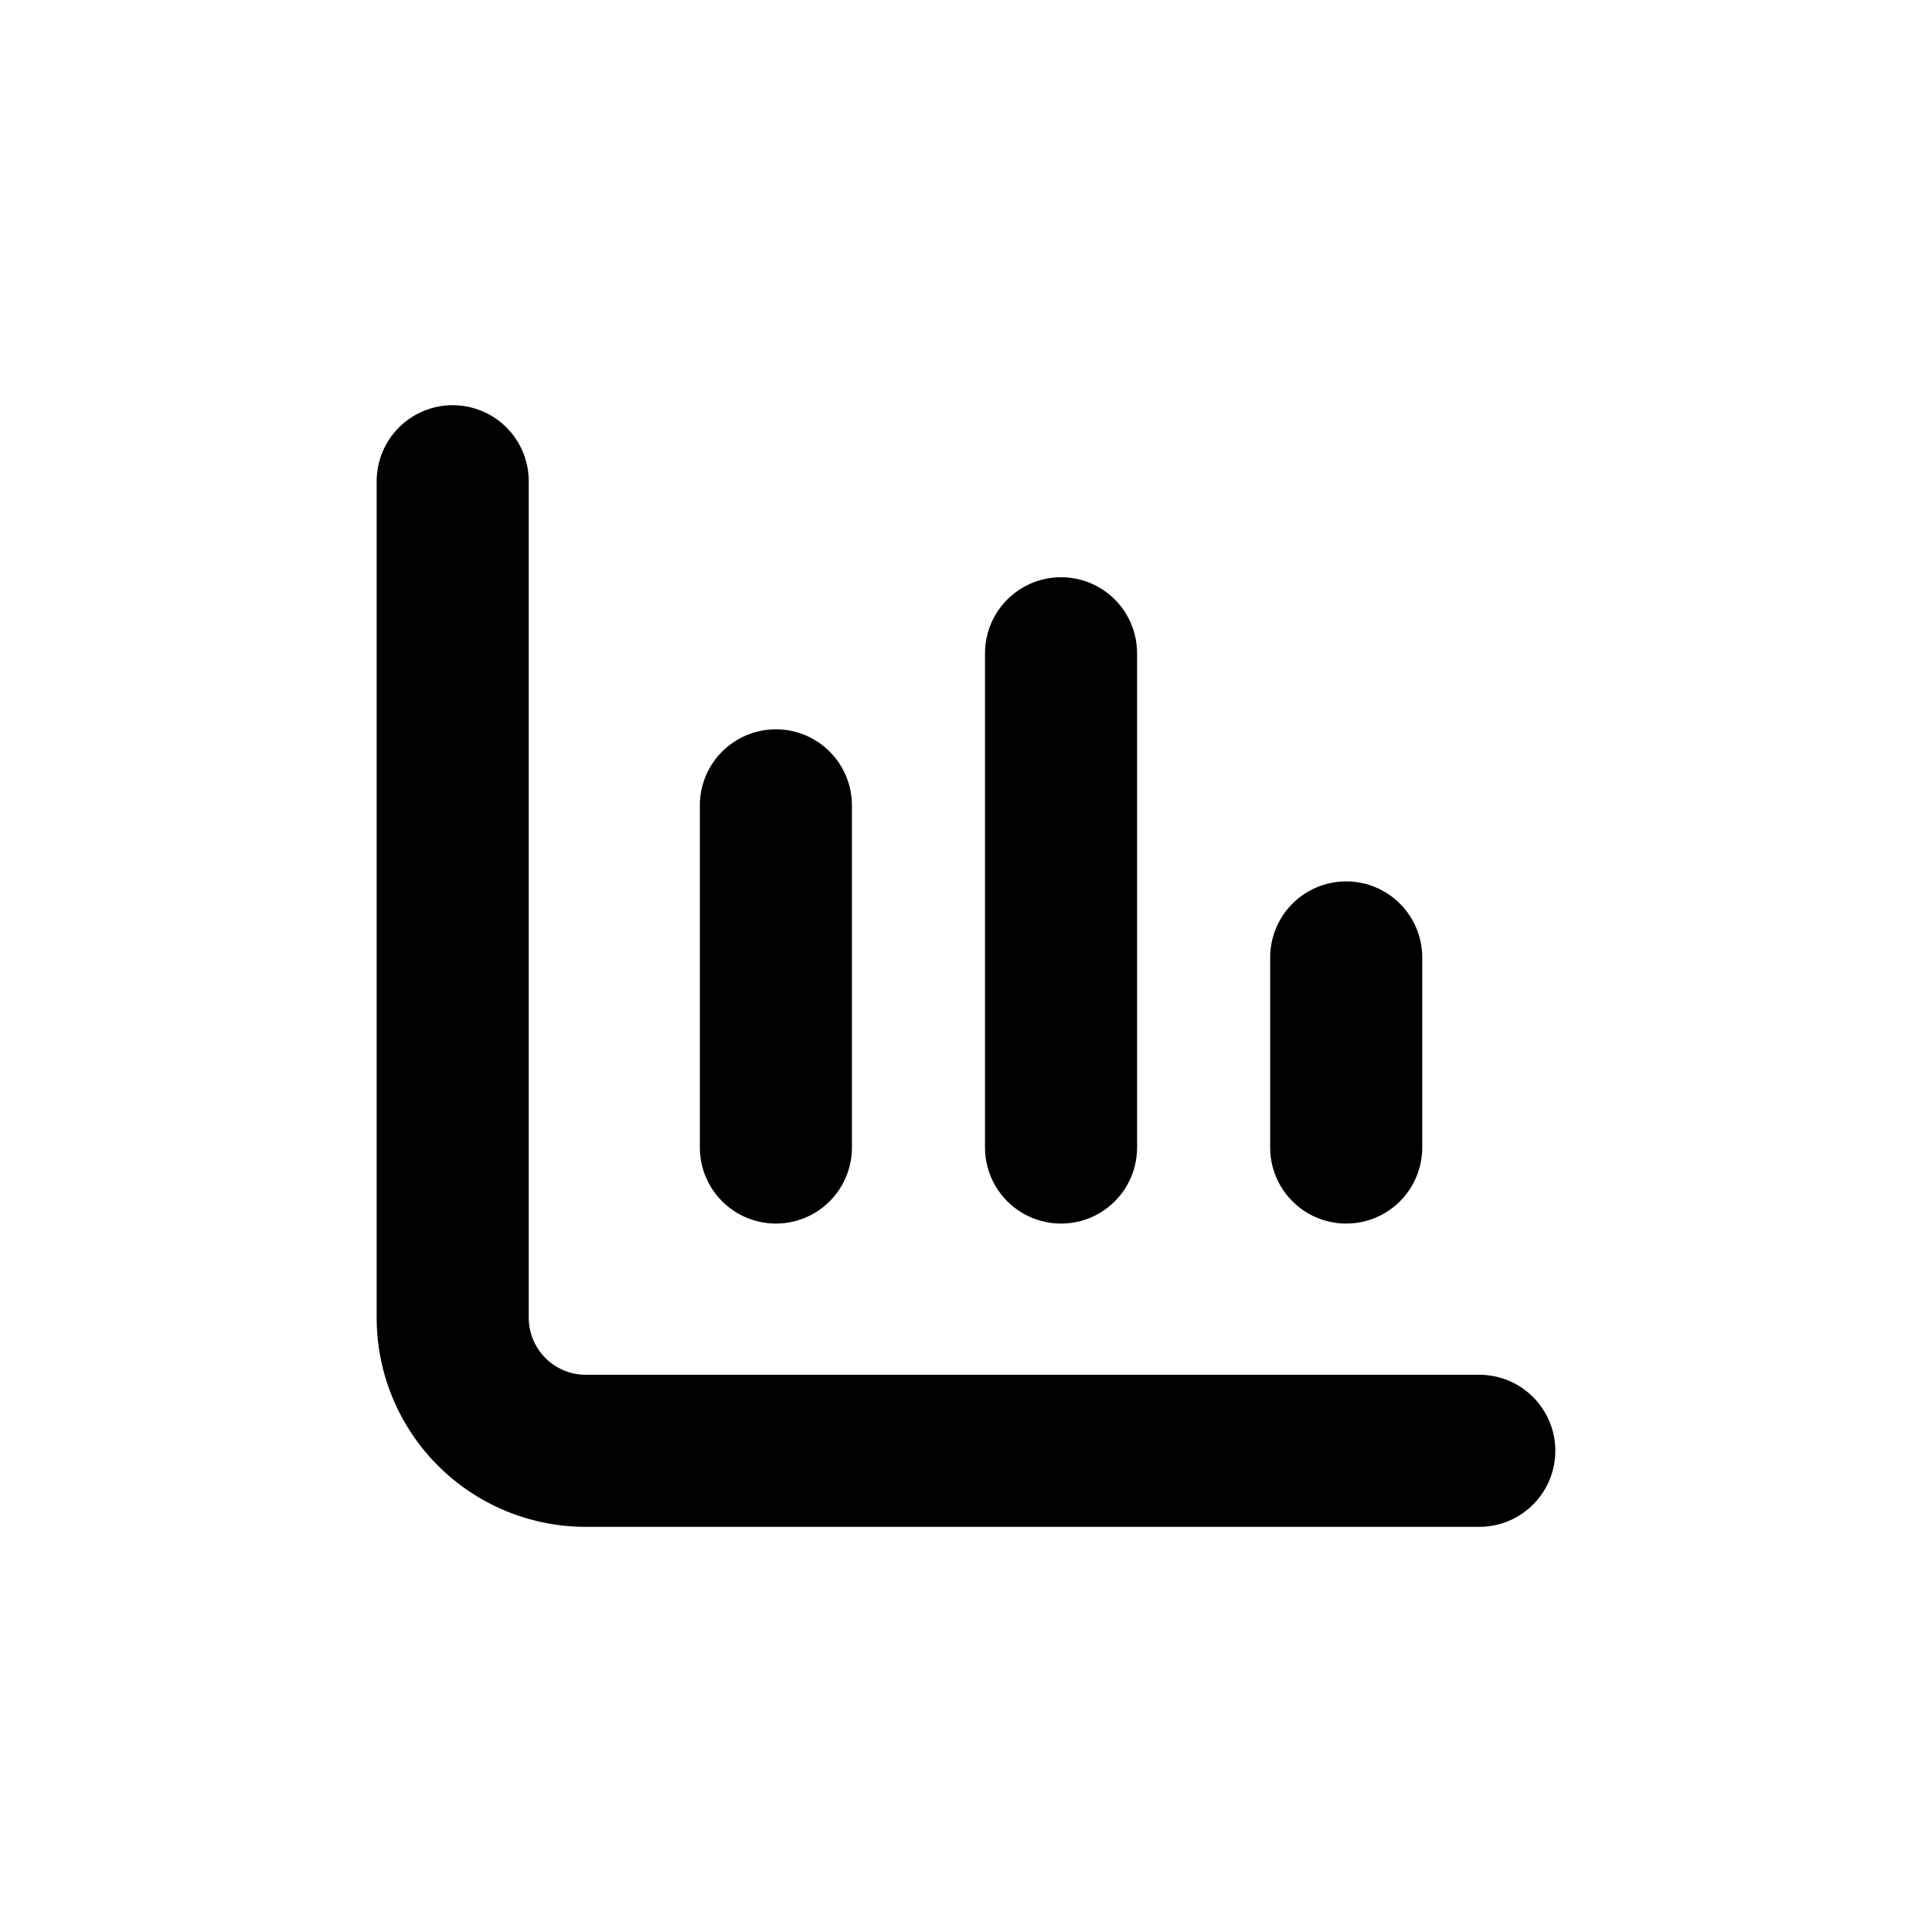 <?xml version="1.0" encoding="UTF-8"?>
<!-- Uploaded to: SVG Repo, www.svgrepo.com, Generator: SVG Repo Mixer Tools -->
<svg fill="#000000" width="800px" height="800px" version="1.1" viewBox="144 144 512 512" xmlns="http://www.w3.org/2000/svg">
 <g>
  <path d="m263.97 251.38c-5.344 0-10.469 2.121-14.25 5.902-3.777 3.777-5.902 8.906-5.902 14.25v221.68c0 14.699 5.84 28.793 16.234 39.188 10.391 10.395 24.488 16.23 39.188 16.23h236.79c7.199 0 13.852-3.84 17.453-10.074 3.598-6.234 3.598-13.918 0-20.152-3.602-6.234-10.254-10.078-17.453-10.078h-236.79c-4.012 0-7.856-1.59-10.688-4.426-2.836-2.836-4.43-6.68-4.43-10.688v-221.68c0-5.344-2.121-10.473-5.902-14.25-3.777-3.781-8.902-5.902-14.25-5.902z"/>
  <path d="m445.34 448.11v-130.99c0-7.199-3.84-13.852-10.074-17.453-6.234-3.598-13.918-3.598-20.152 0-6.234 3.602-10.078 10.254-10.078 17.453v130.99c0 7.199 3.844 13.852 10.078 17.453 6.234 3.598 13.918 3.598 20.152 0 6.234-3.602 10.074-10.254 10.074-17.453z"/>
  <path d="m520.91 448.11v-50.383c0-7.199-3.844-13.852-10.078-17.453-6.234-3.598-13.918-3.598-20.152 0-6.234 3.602-10.074 10.254-10.074 17.453v50.383c0 7.199 3.84 13.852 10.074 17.453 6.234 3.598 13.918 3.598 20.152 0 6.234-3.602 10.078-10.254 10.078-17.453z"/>
  <path d="m369.77 448.11v-90.688c0-7.199-3.84-13.852-10.074-17.453-6.238-3.598-13.918-3.598-20.152 0-6.238 3.602-10.078 10.254-10.078 17.453v90.688c0 7.199 3.84 13.852 10.078 17.453 6.234 3.598 13.914 3.598 20.152 0 6.234-3.602 10.074-10.254 10.074-17.453z"/>
 </g>
</svg>